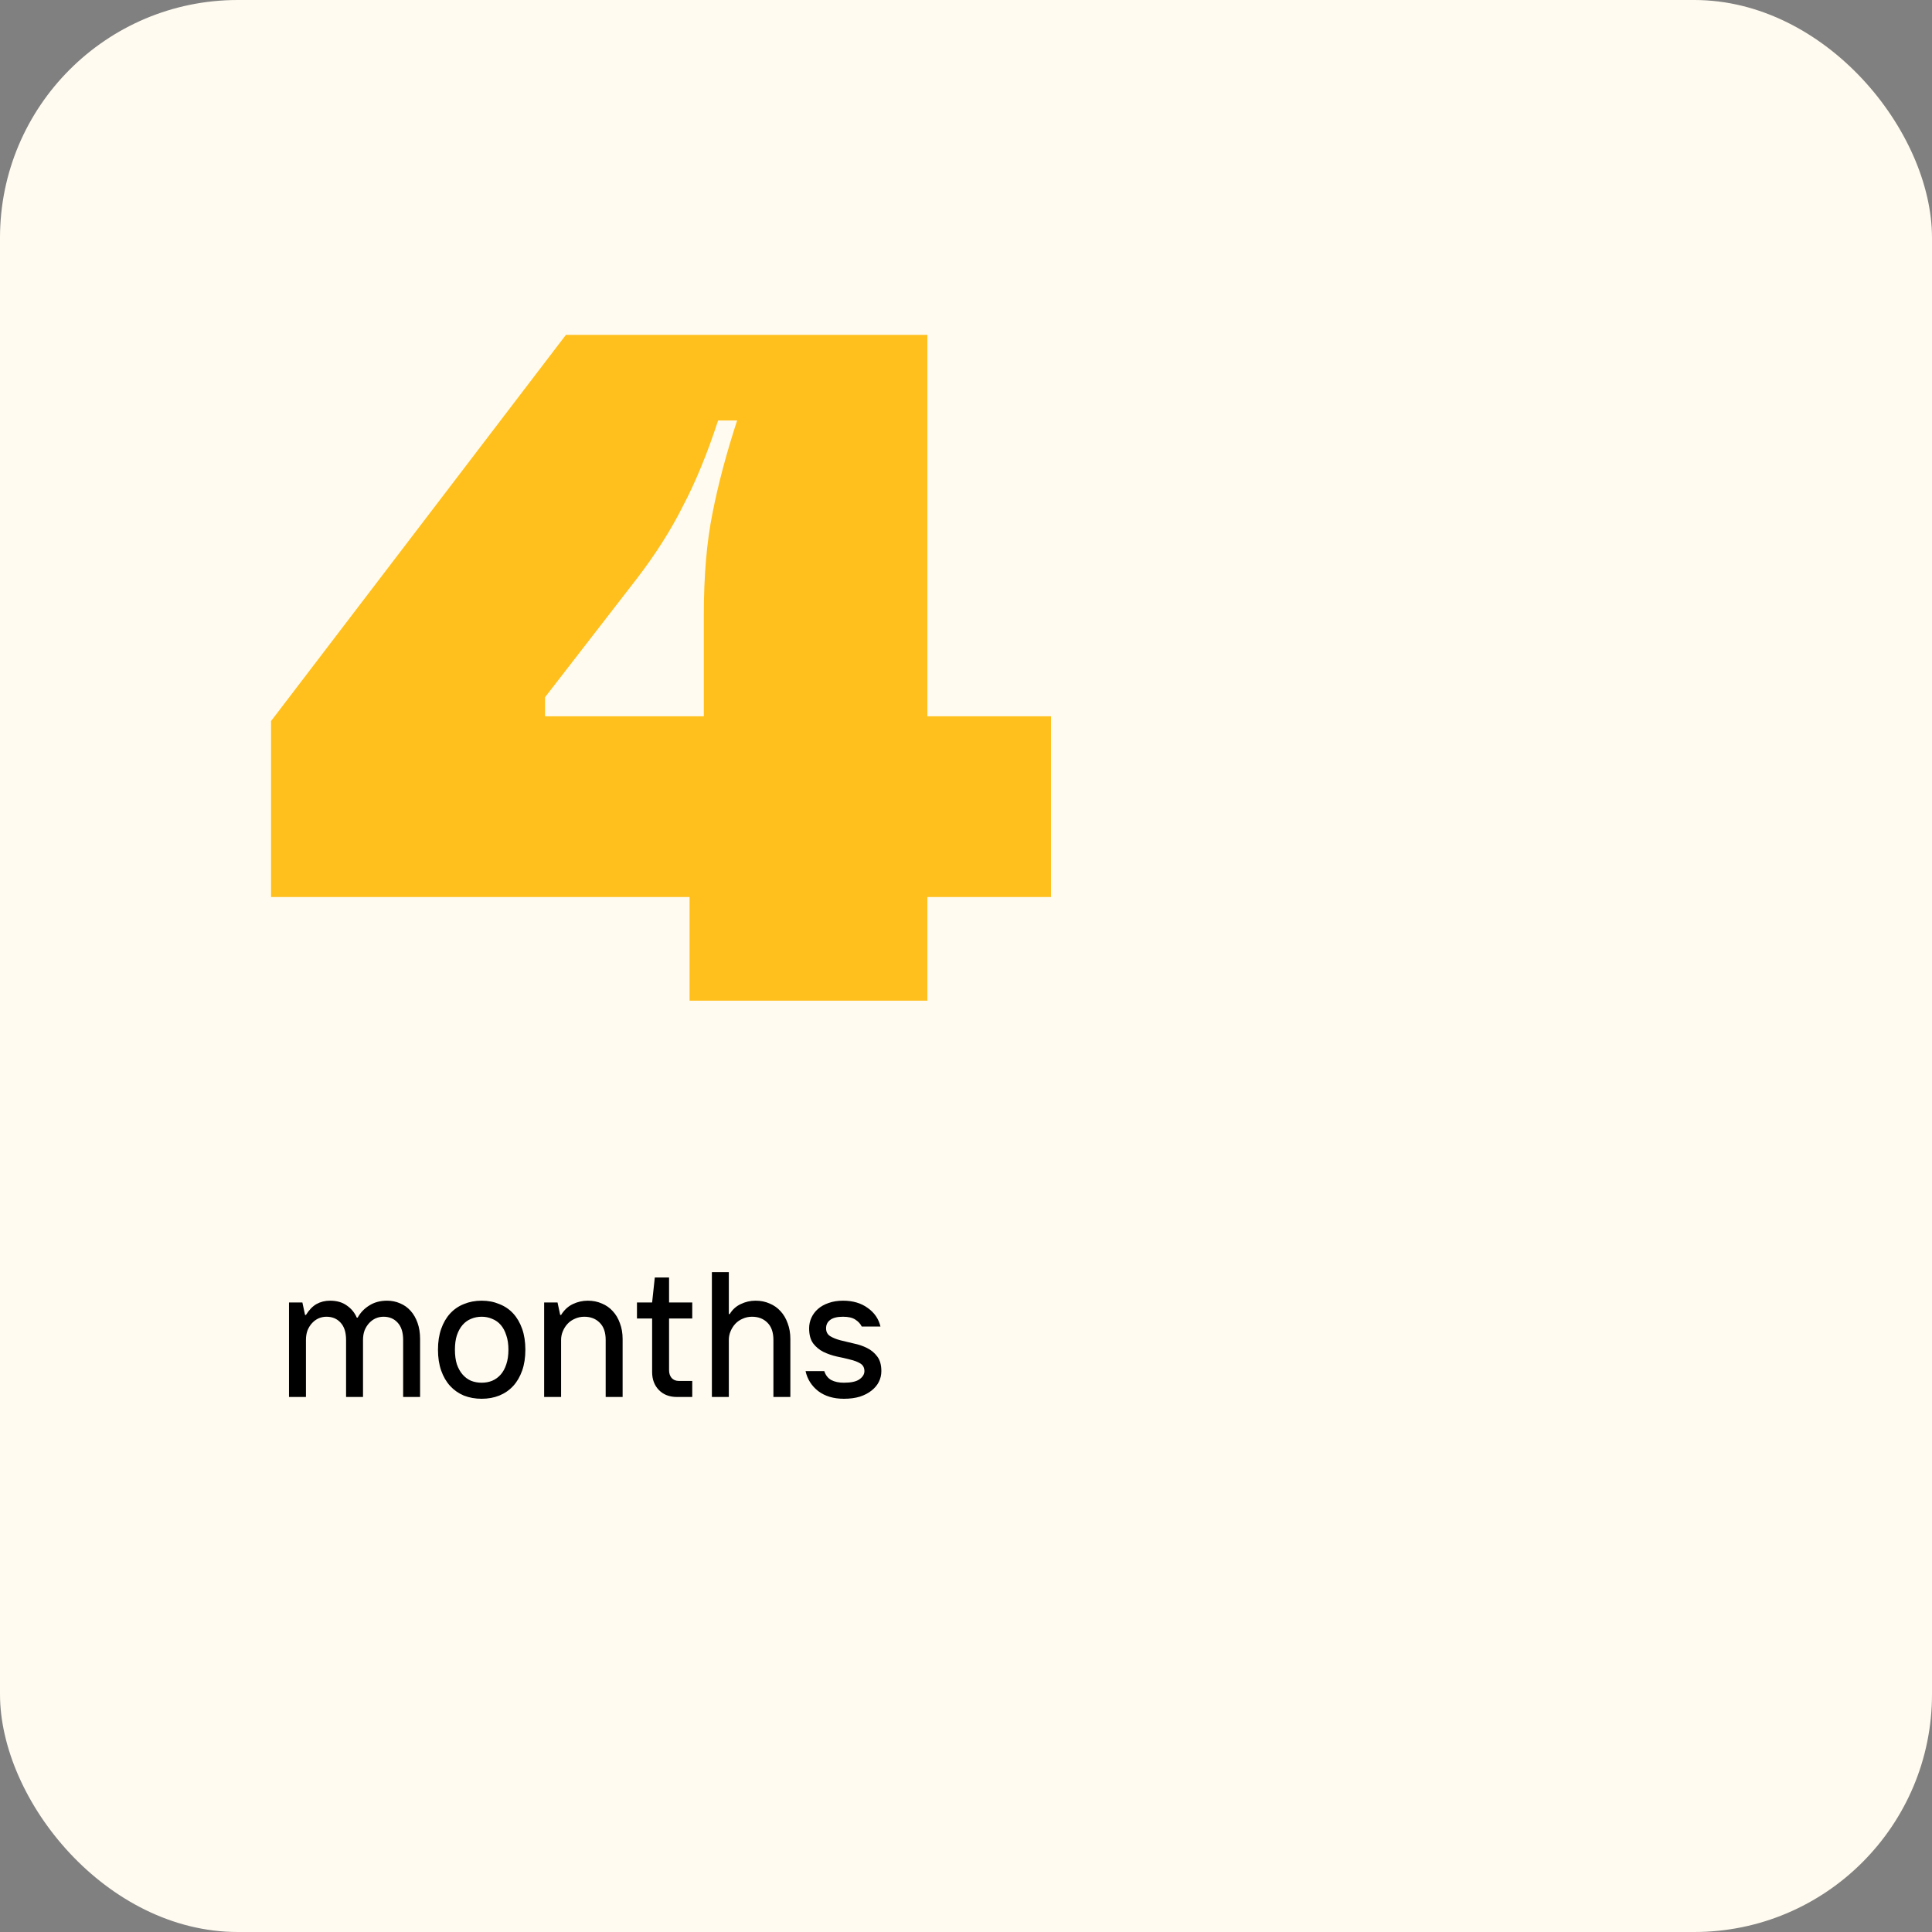 <?xml version="1.0" encoding="UTF-8"?> <svg xmlns="http://www.w3.org/2000/svg" width="195" height="195" viewBox="0 0 195 195" fill="none"><rect x="0" y="0" width="195" height="195" fill="#808080" stroke="none"/> <rect width="195" height="195" rx="24" fill="#FFFBF0"></rect> <path d="M93.6 72.296L106.08 72.296L106.08 90.536L93.6 90.536L93.6 101L69.6 101L69.6 90.536L27.36 90.536L27.36 72.776L57.12 33.8L93.6 33.8L93.6 72.296ZM55.008 70.376L55.008 72.296L71.04 72.296L71.04 62.024C71.04 58.12 71.328 54.728 71.904 51.848C72.48 48.904 73.312 45.768 74.4 42.44L72.48 42.44C71.392 45.768 70.208 48.648 68.928 51.08C67.712 53.512 66.144 55.976 64.224 58.472L55.008 70.376Z" fill="#FFBF1C"></path> <path d="M29.17 131.46H30.52L30.79 132.72H30.88C31.192 132.216 31.546 131.85 31.942 131.622C32.35 131.394 32.806 131.28 33.31 131.28C33.994 131.28 34.558 131.442 35.002 131.766C35.458 132.078 35.794 132.486 36.01 132.99H36.1C36.376 132.486 36.766 132.078 37.27 131.766C37.774 131.442 38.374 131.28 39.07 131.28C39.538 131.28 39.976 131.37 40.384 131.55C40.792 131.718 41.146 131.97 41.446 132.306C41.746 132.642 41.98 133.05 42.148 133.53C42.316 133.998 42.4 134.538 42.4 135.15V141H40.69V135.24C40.69 134.472 40.504 133.89 40.132 133.494C39.772 133.098 39.298 132.9 38.71 132.9C38.434 132.9 38.17 132.954 37.918 133.062C37.678 133.17 37.462 133.326 37.27 133.53C37.078 133.734 36.922 133.98 36.802 134.268C36.694 134.556 36.64 134.88 36.64 135.24V141H34.93V135.24C34.93 134.472 34.744 133.89 34.372 133.494C34.012 133.098 33.538 132.9 32.95 132.9C32.674 132.9 32.41 132.954 32.158 133.062C31.918 133.17 31.702 133.326 31.51 133.53C31.318 133.734 31.162 133.98 31.042 134.268C30.934 134.556 30.88 134.88 30.88 135.24V141H29.17V131.46ZM48.616 141.18C47.968 141.18 47.368 141.072 46.816 140.856C46.276 140.628 45.814 140.304 45.43 139.884C45.046 139.464 44.746 138.948 44.53 138.336C44.314 137.724 44.206 137.022 44.206 136.23C44.206 135.438 44.314 134.736 44.53 134.124C44.746 133.512 45.046 132.996 45.43 132.576C45.814 132.156 46.276 131.838 46.816 131.622C47.368 131.394 47.968 131.28 48.616 131.28C49.264 131.28 49.858 131.394 50.398 131.622C50.95 131.838 51.418 132.156 51.802 132.576C52.186 132.996 52.486 133.512 52.702 134.124C52.918 134.736 53.026 135.438 53.026 136.23C53.026 137.022 52.918 137.724 52.702 138.336C52.486 138.948 52.186 139.464 51.802 139.884C51.418 140.304 50.95 140.628 50.398 140.856C49.858 141.072 49.264 141.18 48.616 141.18ZM48.616 139.56C49 139.56 49.354 139.494 49.678 139.362C50.014 139.218 50.302 139.008 50.542 138.732C50.782 138.456 50.968 138.114 51.1 137.706C51.244 137.286 51.316 136.794 51.316 136.23C51.316 135.666 51.244 135.18 51.1 134.772C50.968 134.352 50.782 134.004 50.542 133.728C50.302 133.452 50.014 133.248 49.678 133.116C49.354 132.972 49 132.9 48.616 132.9C48.232 132.9 47.872 132.972 47.536 133.116C47.212 133.248 46.93 133.452 46.69 133.728C46.45 134.004 46.258 134.352 46.114 134.772C45.982 135.18 45.916 135.666 45.916 136.23C45.916 136.794 45.982 137.286 46.114 137.706C46.258 138.114 46.45 138.456 46.69 138.732C46.93 139.008 47.212 139.218 47.536 139.362C47.872 139.494 48.232 139.56 48.616 139.56ZM54.922 131.46H56.272L56.542 132.72H56.632C56.944 132.216 57.34 131.85 57.82 131.622C58.3 131.394 58.804 131.28 59.332 131.28C59.848 131.28 60.322 131.376 60.754 131.568C61.186 131.748 61.552 132.006 61.852 132.342C62.164 132.678 62.404 133.086 62.572 133.566C62.752 134.034 62.842 134.562 62.842 135.15V141H61.132V135.24C61.132 134.472 60.928 133.89 60.52 133.494C60.124 133.098 59.608 132.9 58.972 132.9C58.636 132.9 58.324 132.966 58.036 133.098C57.748 133.218 57.502 133.386 57.298 133.602C57.094 133.818 56.932 134.07 56.812 134.358C56.692 134.634 56.632 134.928 56.632 135.24V141H54.922V131.46ZM68.34 141C67.572 141 66.96 140.766 66.504 140.298C66.048 139.83 65.82 139.224 65.82 138.48V133.08H64.29V131.46H65.82L66.09 128.94H67.53V131.46H69.87V133.08H67.53V138.3C67.53 138.612 67.614 138.87 67.782 139.074C67.962 139.278 68.208 139.38 68.52 139.38H69.87V141H68.34ZM71.852 128.4H73.562V132.63H73.652C73.928 132.174 74.3 131.838 74.768 131.622C75.236 131.394 75.734 131.28 76.262 131.28C76.778 131.28 77.252 131.376 77.684 131.568C78.116 131.748 78.482 132.006 78.782 132.342C79.094 132.678 79.334 133.086 79.502 133.566C79.682 134.034 79.772 134.562 79.772 135.15V141H78.062V135.24C78.062 134.472 77.858 133.89 77.45 133.494C77.054 133.098 76.538 132.9 75.902 132.9C75.566 132.9 75.254 132.966 74.966 133.098C74.678 133.218 74.432 133.386 74.228 133.602C74.024 133.818 73.862 134.07 73.742 134.358C73.622 134.634 73.562 134.928 73.562 135.24V141H71.852V128.4ZM85.177 141.18C84.133 141.18 83.269 140.922 82.585 140.406C81.913 139.878 81.487 139.206 81.307 138.39H83.197C83.329 138.798 83.563 139.098 83.899 139.29C84.247 139.47 84.673 139.56 85.177 139.56C85.897 139.56 86.419 139.446 86.743 139.218C87.079 138.978 87.247 138.702 87.247 138.39C87.247 138.042 87.109 137.784 86.833 137.616C86.557 137.448 86.209 137.316 85.789 137.22C85.381 137.112 84.937 137.01 84.457 136.914C83.977 136.806 83.527 136.65 83.107 136.446C82.699 136.242 82.357 135.96 82.081 135.6C81.805 135.228 81.667 134.718 81.667 134.07C81.667 133.686 81.745 133.326 81.901 132.99C82.057 132.654 82.279 132.36 82.567 132.108C82.855 131.856 83.209 131.658 83.629 131.514C84.061 131.358 84.547 131.28 85.087 131.28C86.083 131.28 86.917 131.526 87.589 132.018C88.261 132.498 88.687 133.122 88.867 133.89H86.977C86.845 133.614 86.629 133.38 86.329 133.188C86.041 132.996 85.627 132.9 85.087 132.9C84.499 132.9 84.067 133.008 83.791 133.224C83.515 133.428 83.377 133.71 83.377 134.07C83.377 134.418 83.515 134.682 83.791 134.862C84.067 135.03 84.409 135.168 84.817 135.276C85.237 135.384 85.687 135.492 86.167 135.6C86.647 135.696 87.091 135.846 87.499 136.05C87.919 136.254 88.267 136.542 88.543 136.914C88.819 137.274 88.957 137.766 88.957 138.39C88.957 138.774 88.873 139.134 88.705 139.47C88.537 139.806 88.291 140.1 87.967 140.352C87.655 140.604 87.265 140.808 86.797 140.964C86.329 141.108 85.789 141.18 85.177 141.18Z" fill="black"></path> </svg> 